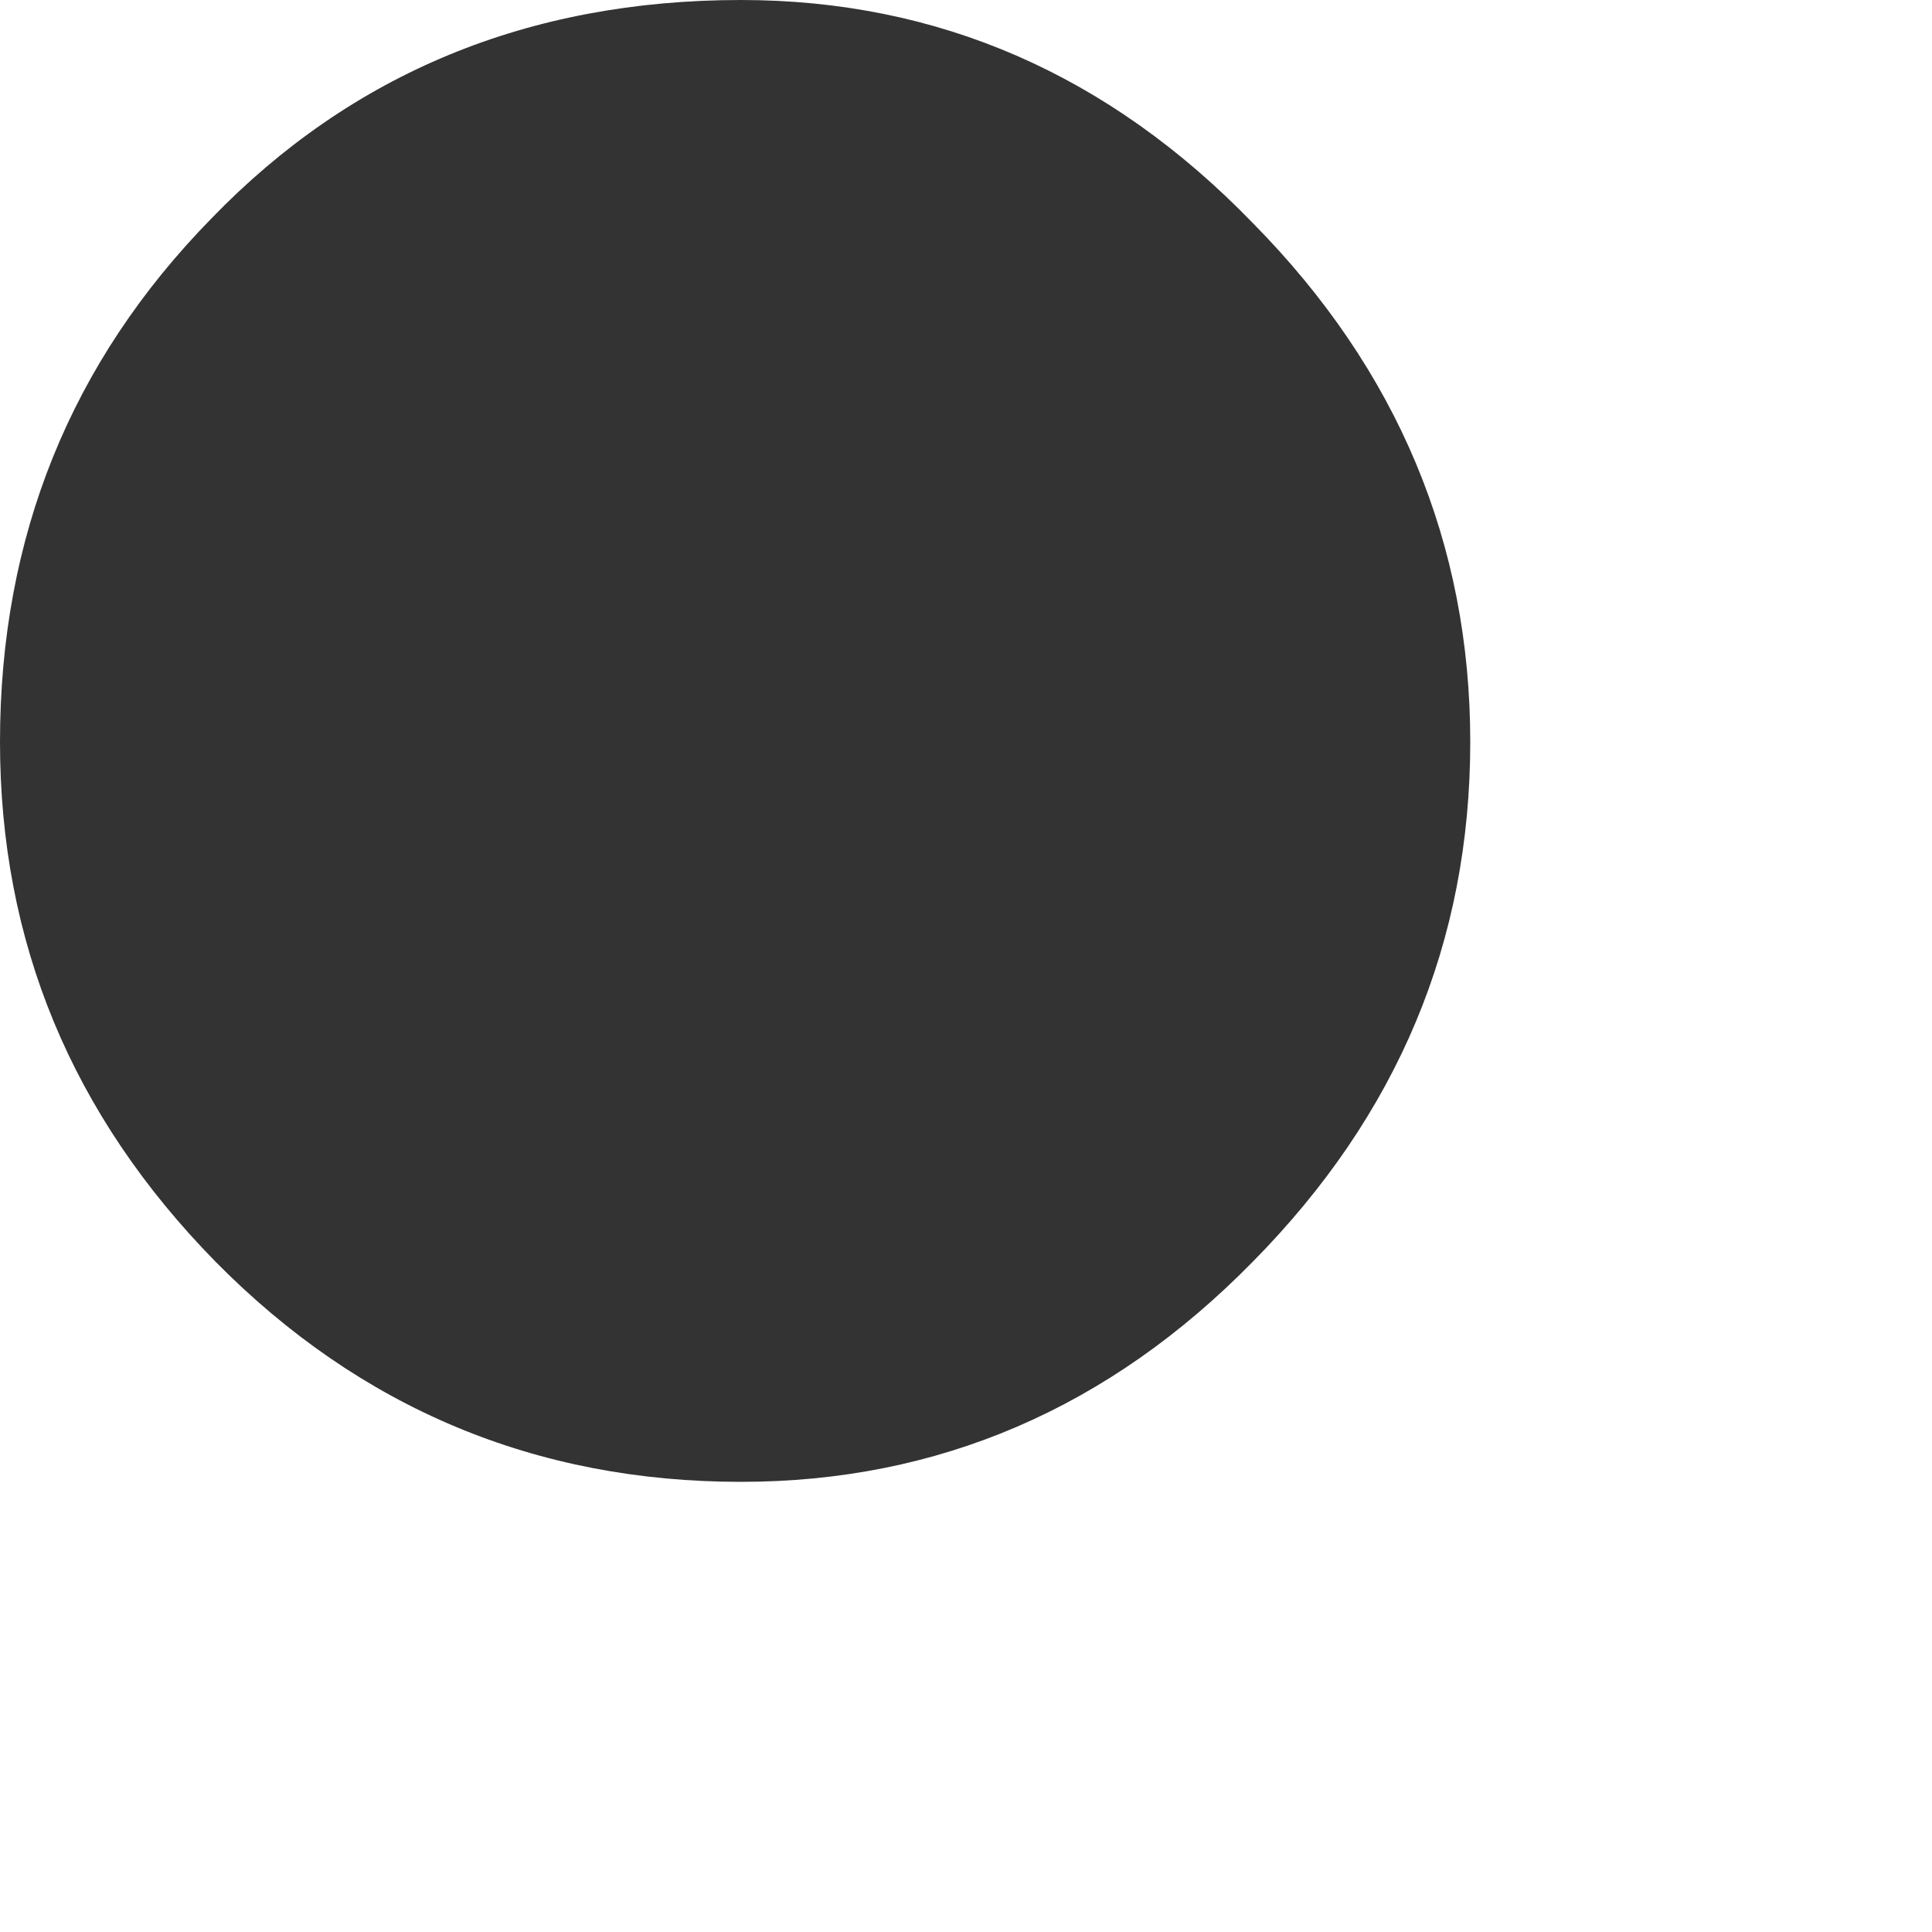 <?xml version="1.0" encoding="utf-8"?>
<svg xmlns="http://www.w3.org/2000/svg" fill="none" height="100%" overflow="visible" preserveAspectRatio="none" style="display: block;" viewBox="0 0 2 2" width="100%">
<path d="M4.21637e-07 0.768C-0 0.556 0.073 0.375 0.219 0.226C0.364 0.076 0.547 0 0.767 0C0.971 0 1.148 0.077 1.297 0.231C1.447 0.383 1.522 0.563 1.522 0.768C1.522 0.975 1.447 1.154 1.297 1.306C1.148 1.458 0.971 1.534 0.767 1.534C0.555 1.534 0.373 1.458 0.223 1.306C0.074 1.154 -0 0.975 4.21637e-07 0.768Z" fill="#333333" id="Vector"/>
</svg>